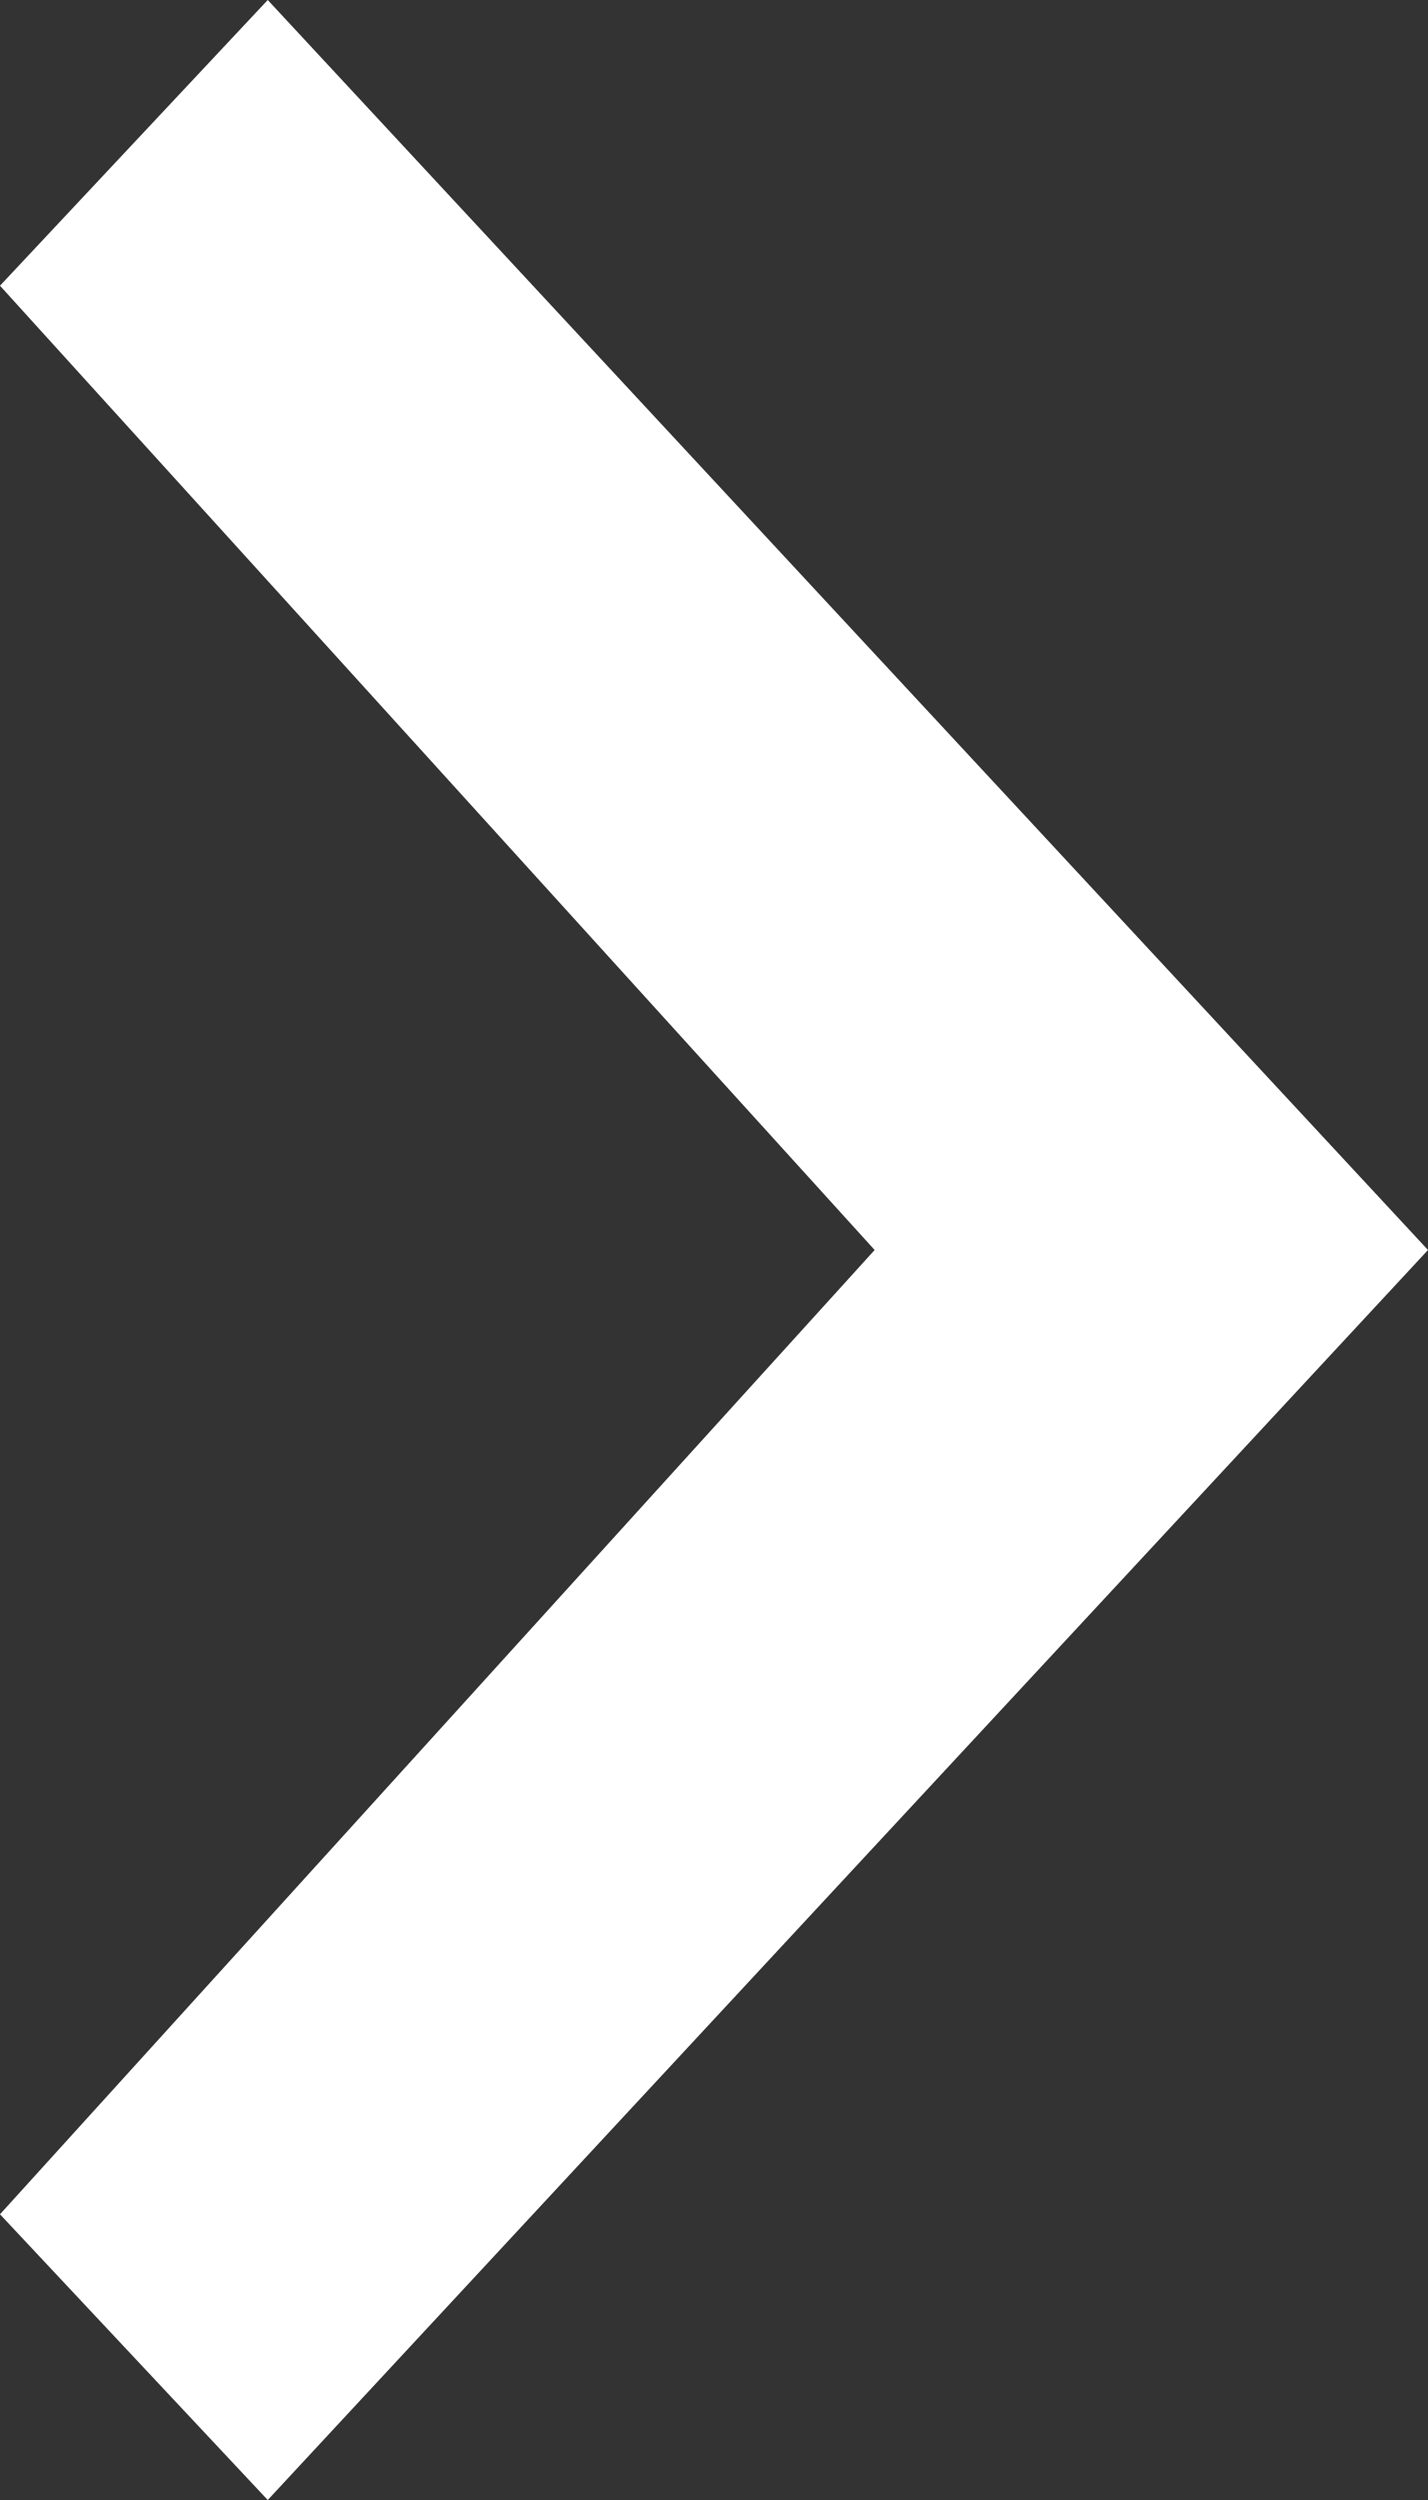 <?xml version="1.0" encoding="utf-8"?>
<!-- Generator: Adobe Illustrator 22.0.1, SVG Export Plug-In . SVG Version: 6.00 Build 0)  -->
<svg xmlns="http://www.w3.org/2000/svg" xmlns:xlink="http://www.w3.org/1999/xlink" version="1.1" id="Layer_1" x="0px" y="0px" viewBox="0 0 8 14" style="enable-background:new 0 0 8 14;" xml:space="preserve">
<rect x="0" y="0" width="8" height="14" fill="#333333" stroke="none"/>
<style type="text/css">
	.st0{fill:#FFFFFF;}
</style>
<g>
	<g id="color" transform="translate(-164, -22)">
		<g transform="translate(24, 16)">
			<polygon class="st0" points="140,7.6 144.9,13 140,18.4 140,18.4 141.5,20 148,13 141.5,6 140,7.6    "/>
		</g>
	</g>
</g>
</svg>
